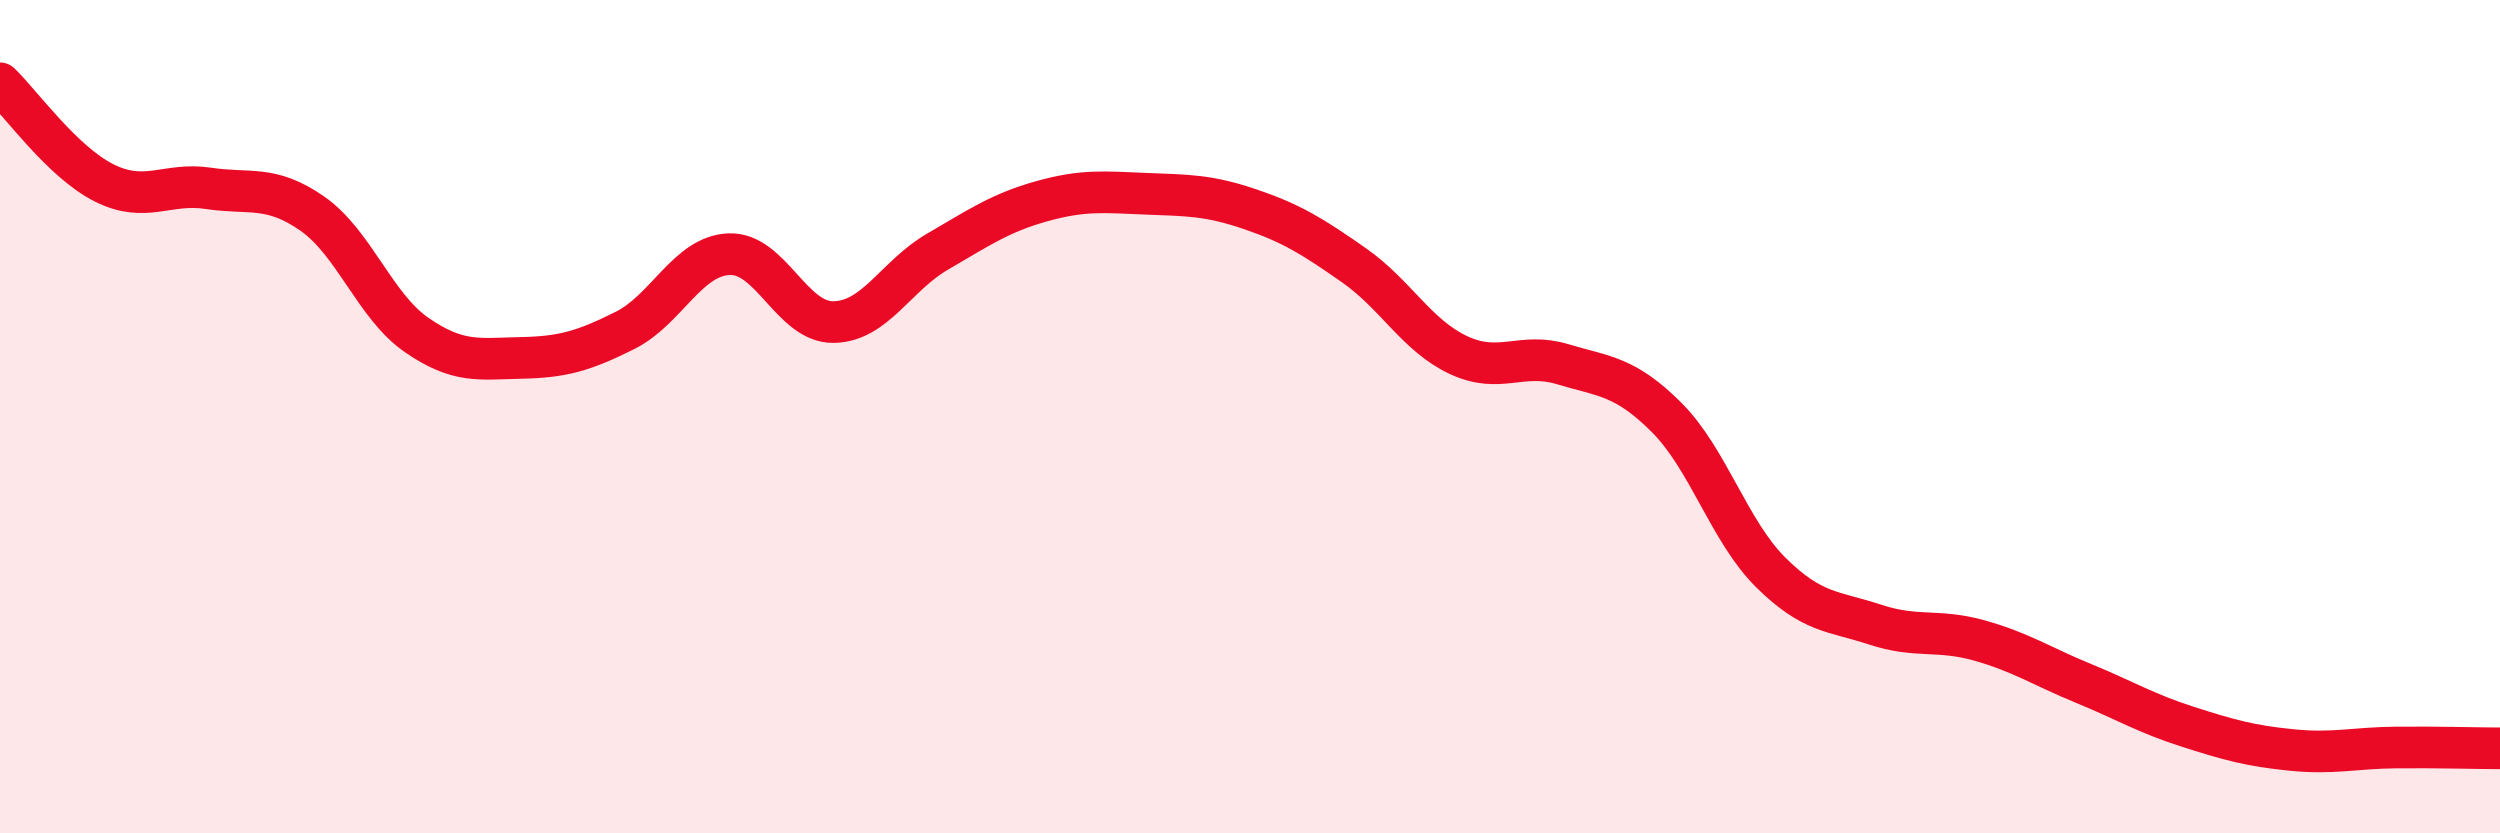 
    <svg width="60" height="20" viewBox="0 0 60 20" xmlns="http://www.w3.org/2000/svg">
      <path
        d="M 0,2 C 0.5,2.48 1.5,3.89 2.5,4.39 C 3.5,4.89 4,4.37 5,4.52 C 6,4.67 6.5,4.43 7.5,5.13 C 8.5,5.83 9,7.35 10,8.04 C 11,8.73 11.5,8.61 12.5,8.59 C 13.5,8.57 14,8.43 15,7.93 C 16,7.43 16.5,6.14 17.5,6.1 C 18.5,6.06 19,7.74 20,7.73 C 21,7.72 21.5,6.62 22.5,6.04 C 23.5,5.46 24,5.11 25,4.83 C 26,4.55 26.5,4.61 27.5,4.65 C 28.5,4.69 29,4.68 30,5.02 C 31,5.36 31.5,5.67 32.5,6.37 C 33.5,7.07 34,8.05 35,8.52 C 36,8.99 36.5,8.44 37.5,8.74 C 38.5,9.04 39,9.02 40,10.02 C 41,11.02 41.5,12.75 42.5,13.74 C 43.5,14.73 44,14.66 45,14.99 C 46,15.32 46.5,15.09 47.5,15.37 C 48.5,15.65 49,15.99 50,16.4 C 51,16.81 51.5,17.12 52.5,17.44 C 53.5,17.76 54,17.9 55,18 C 56,18.1 56.5,17.95 57.5,17.94 C 58.5,17.93 59.5,17.96 60,17.96L60 20L0 20Z"
        fill="#EB0A25"
        opacity="0.1"
        stroke-linecap="round"
        stroke-linejoin="round"
      />
      <path
        d="M 0,2 C 0.5,2.48 1.5,3.89 2.5,4.39 C 3.5,4.89 4,4.37 5,4.52 C 6,4.67 6.5,4.43 7.5,5.13 C 8.5,5.83 9,7.35 10,8.04 C 11,8.73 11.5,8.61 12.5,8.59 C 13.5,8.57 14,8.43 15,7.93 C 16,7.43 16.5,6.14 17.5,6.1 C 18.5,6.06 19,7.74 20,7.73 C 21,7.72 21.5,6.62 22.5,6.04 C 23.5,5.46 24,5.11 25,4.83 C 26,4.55 26.5,4.61 27.5,4.65 C 28.5,4.69 29,4.68 30,5.02 C 31,5.36 31.5,5.67 32.5,6.37 C 33.5,7.07 34,8.05 35,8.52 C 36,8.99 36.5,8.44 37.5,8.74 C 38.5,9.04 39,9.02 40,10.02 C 41,11.02 41.5,12.75 42.5,13.74 C 43.5,14.73 44,14.66 45,14.99 C 46,15.32 46.5,15.09 47.5,15.37 C 48.5,15.65 49,15.99 50,16.4 C 51,16.81 51.5,17.12 52.5,17.44 C 53.5,17.76 54,17.9 55,18 C 56,18.1 56.5,17.95 57.5,17.94 C 58.5,17.93 59.5,17.96 60,17.96"
        stroke="#EB0A25"
        stroke-width="1"
        fill="none"
        stroke-linecap="round"
        stroke-linejoin="round"
      />
    </svg>
  